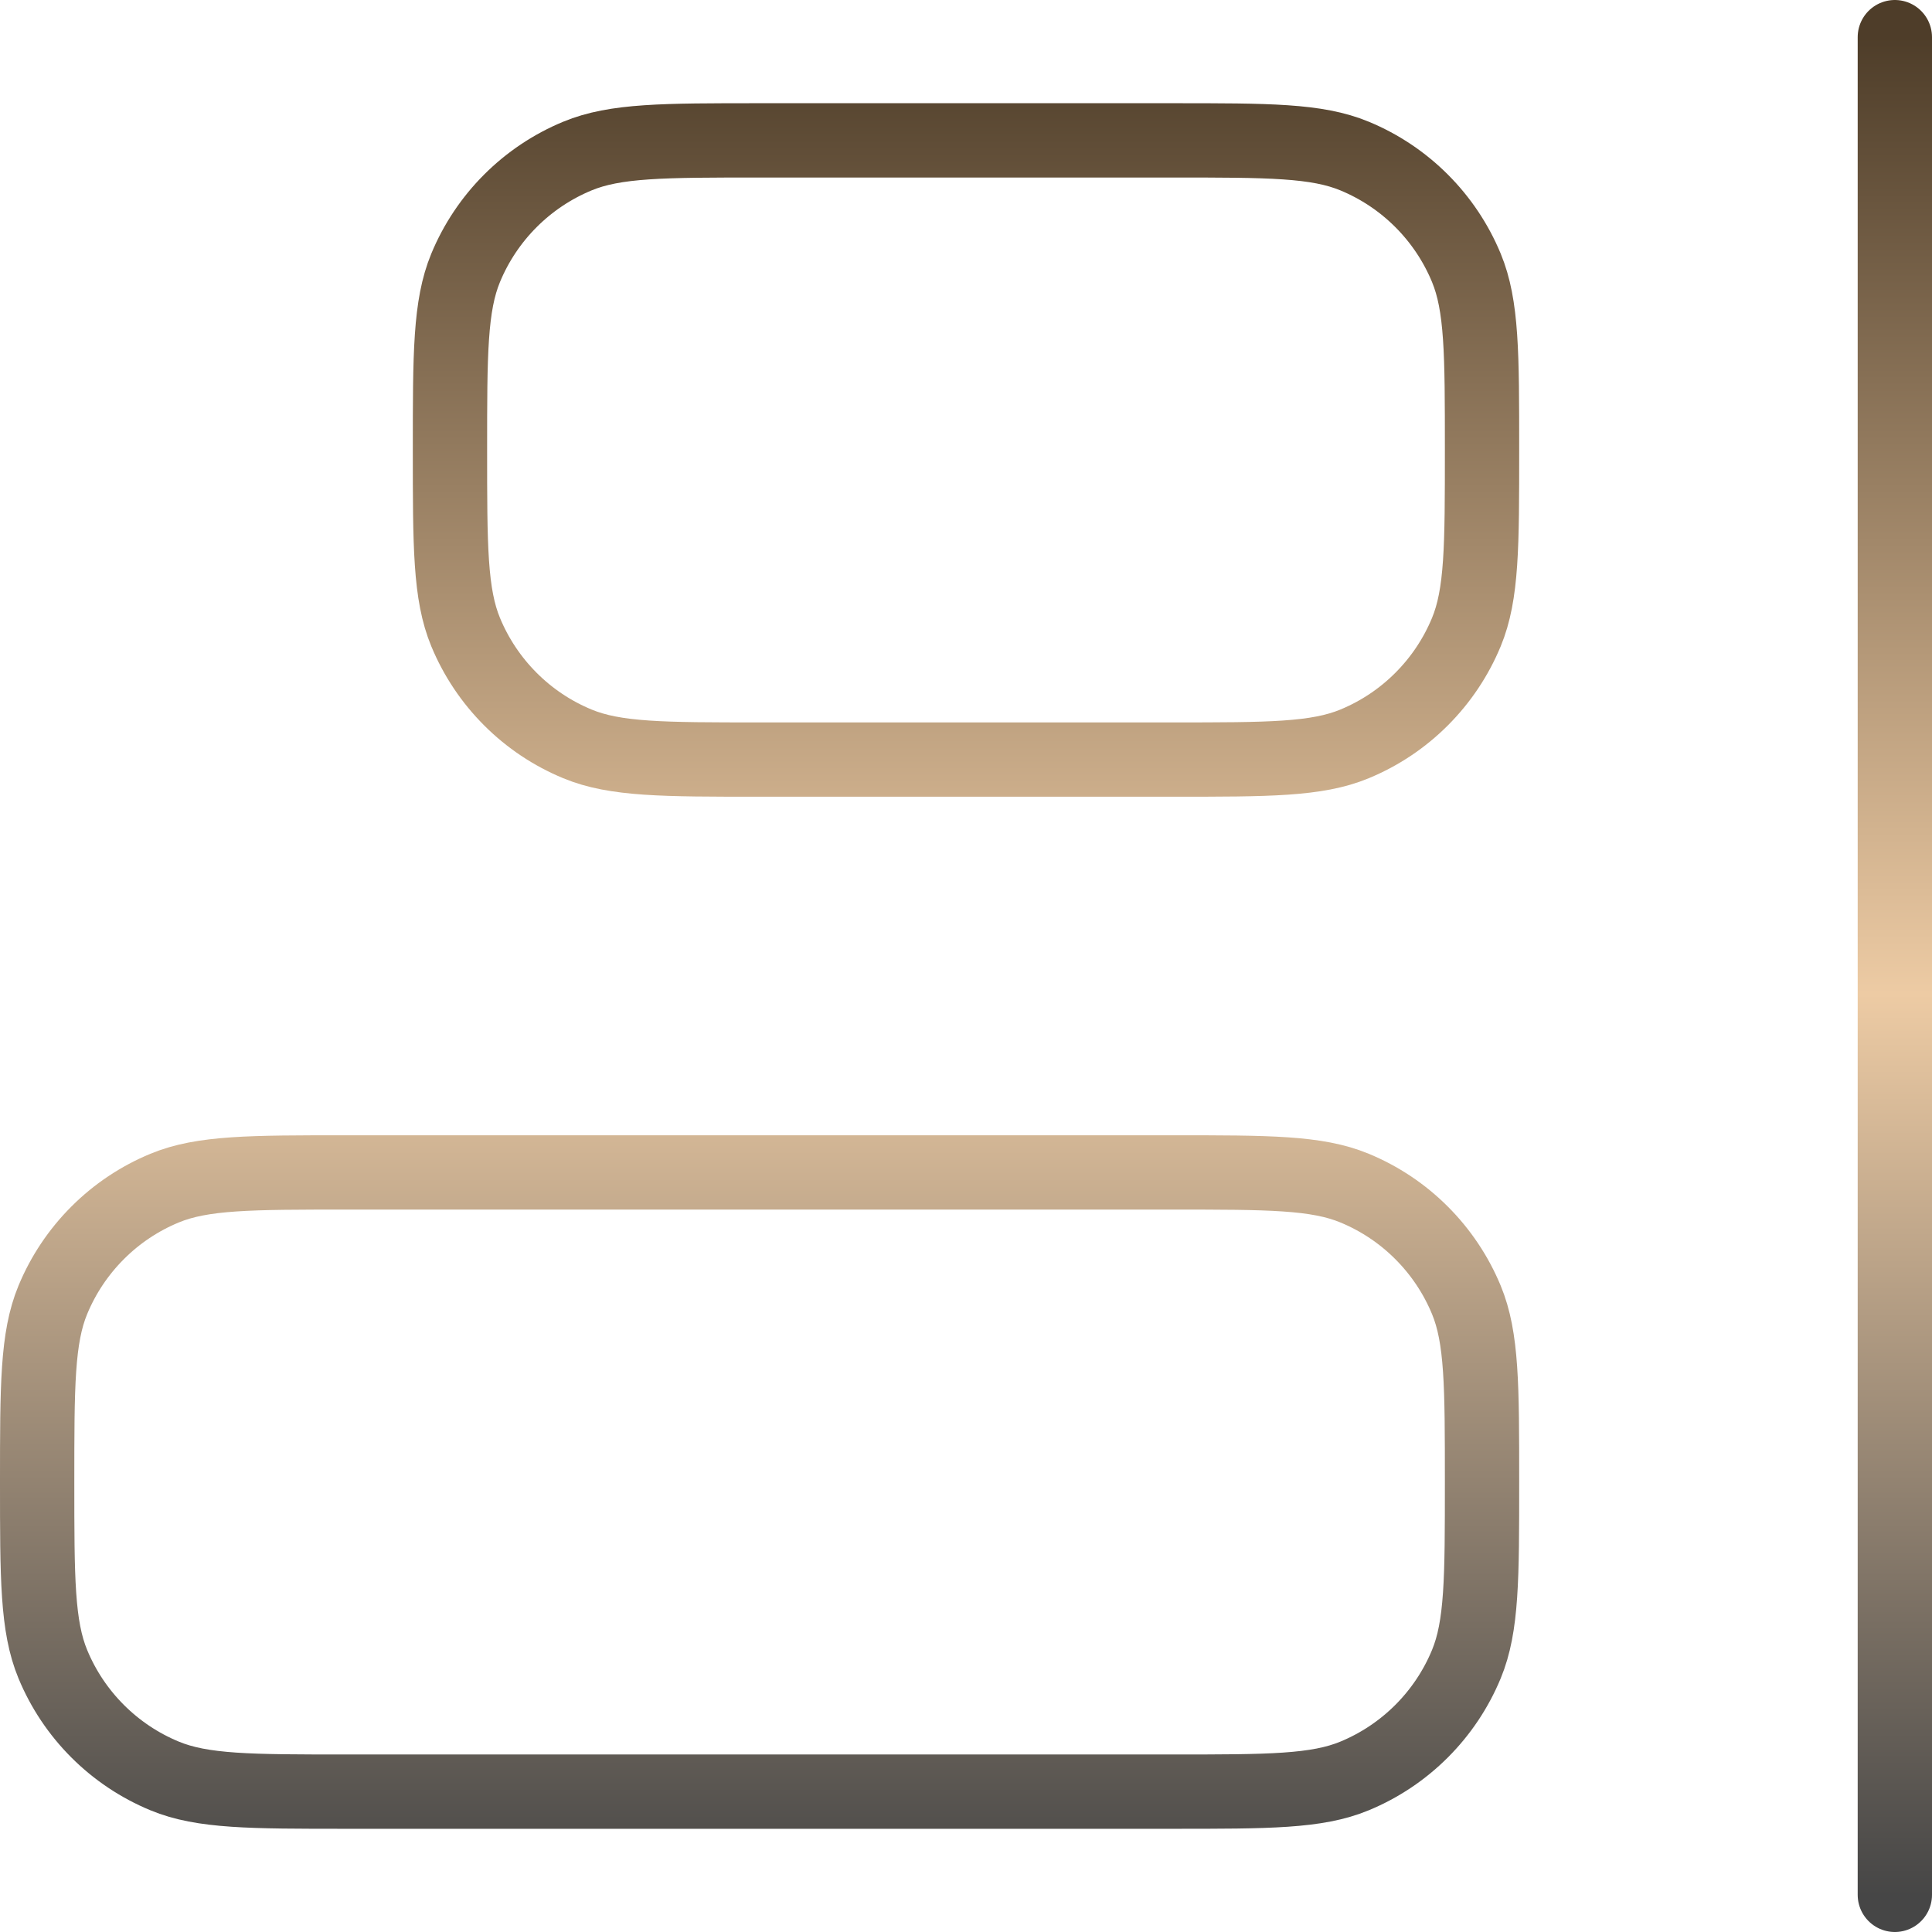 <svg width="52" height="52" viewBox="0 0 52 52" fill="none" xmlns="http://www.w3.org/2000/svg">
<path d="M51 51V1M31.556 31.556H9.333C6.744 31.556 5.45 31.556 4.431 31.978C3.756 32.257 3.143 32.666 2.627 33.183C2.111 33.699 1.701 34.312 1.422 34.986C1 36.006 1 37.3 1 39.889C1 42.478 1 43.772 1.422 44.792C1.701 45.466 2.111 46.079 2.627 46.595C3.143 47.111 3.756 47.521 4.431 47.8C5.45 48.222 6.744 48.222 9.333 48.222H31.556C34.144 48.222 35.439 48.222 36.458 47.8C37.133 47.521 37.746 47.111 38.262 46.595C38.778 46.079 39.188 45.466 39.467 44.792C39.889 43.772 39.889 42.478 39.889 39.889C39.889 37.3 39.889 36.006 39.467 34.986C39.188 34.312 38.778 33.699 38.262 33.183C37.746 32.666 37.133 32.257 36.458 31.978C35.439 31.556 34.144 31.556 31.556 31.556ZM31.556 3.778H20.444C17.856 3.778 16.561 3.778 15.542 4.2C14.867 4.479 14.254 4.889 13.738 5.405C13.222 5.921 12.812 6.534 12.533 7.208C12.111 8.228 12.111 9.522 12.111 12.111C12.111 14.7 12.111 15.994 12.533 17.014C12.812 17.688 13.222 18.301 13.738 18.817C14.254 19.334 14.867 19.743 15.542 20.022C16.561 20.444 17.856 20.444 20.444 20.444H31.556C34.144 20.444 35.439 20.444 36.458 20.022C37.133 19.743 37.746 19.334 38.262 18.817C38.778 18.301 39.188 17.688 39.467 17.014C39.889 15.994 39.889 14.7 39.889 12.111C39.889 9.522 39.889 8.228 39.467 7.208C39.188 6.534 38.778 5.921 38.262 5.405C37.746 4.889 37.133 4.479 36.458 4.2C35.439 3.778 34.144 3.778 31.556 3.778Z" stroke="url(#paint0_linear_647_750)" stroke-width="2" stroke-linecap="round" stroke-linejoin="round"/>
<defs>
<linearGradient id="paint0_linear_647_750" x1="26.001" y1="1" x2="26.001" y2="51" gradientUnits="userSpaceOnUse">
<stop stop-color="#4E3D29"/>
<stop offset="0.515" stop-color="#EDCBA4"/>
<stop offset="1" stop-color="#464646"/>
</linearGradient>
</defs>
</svg>
